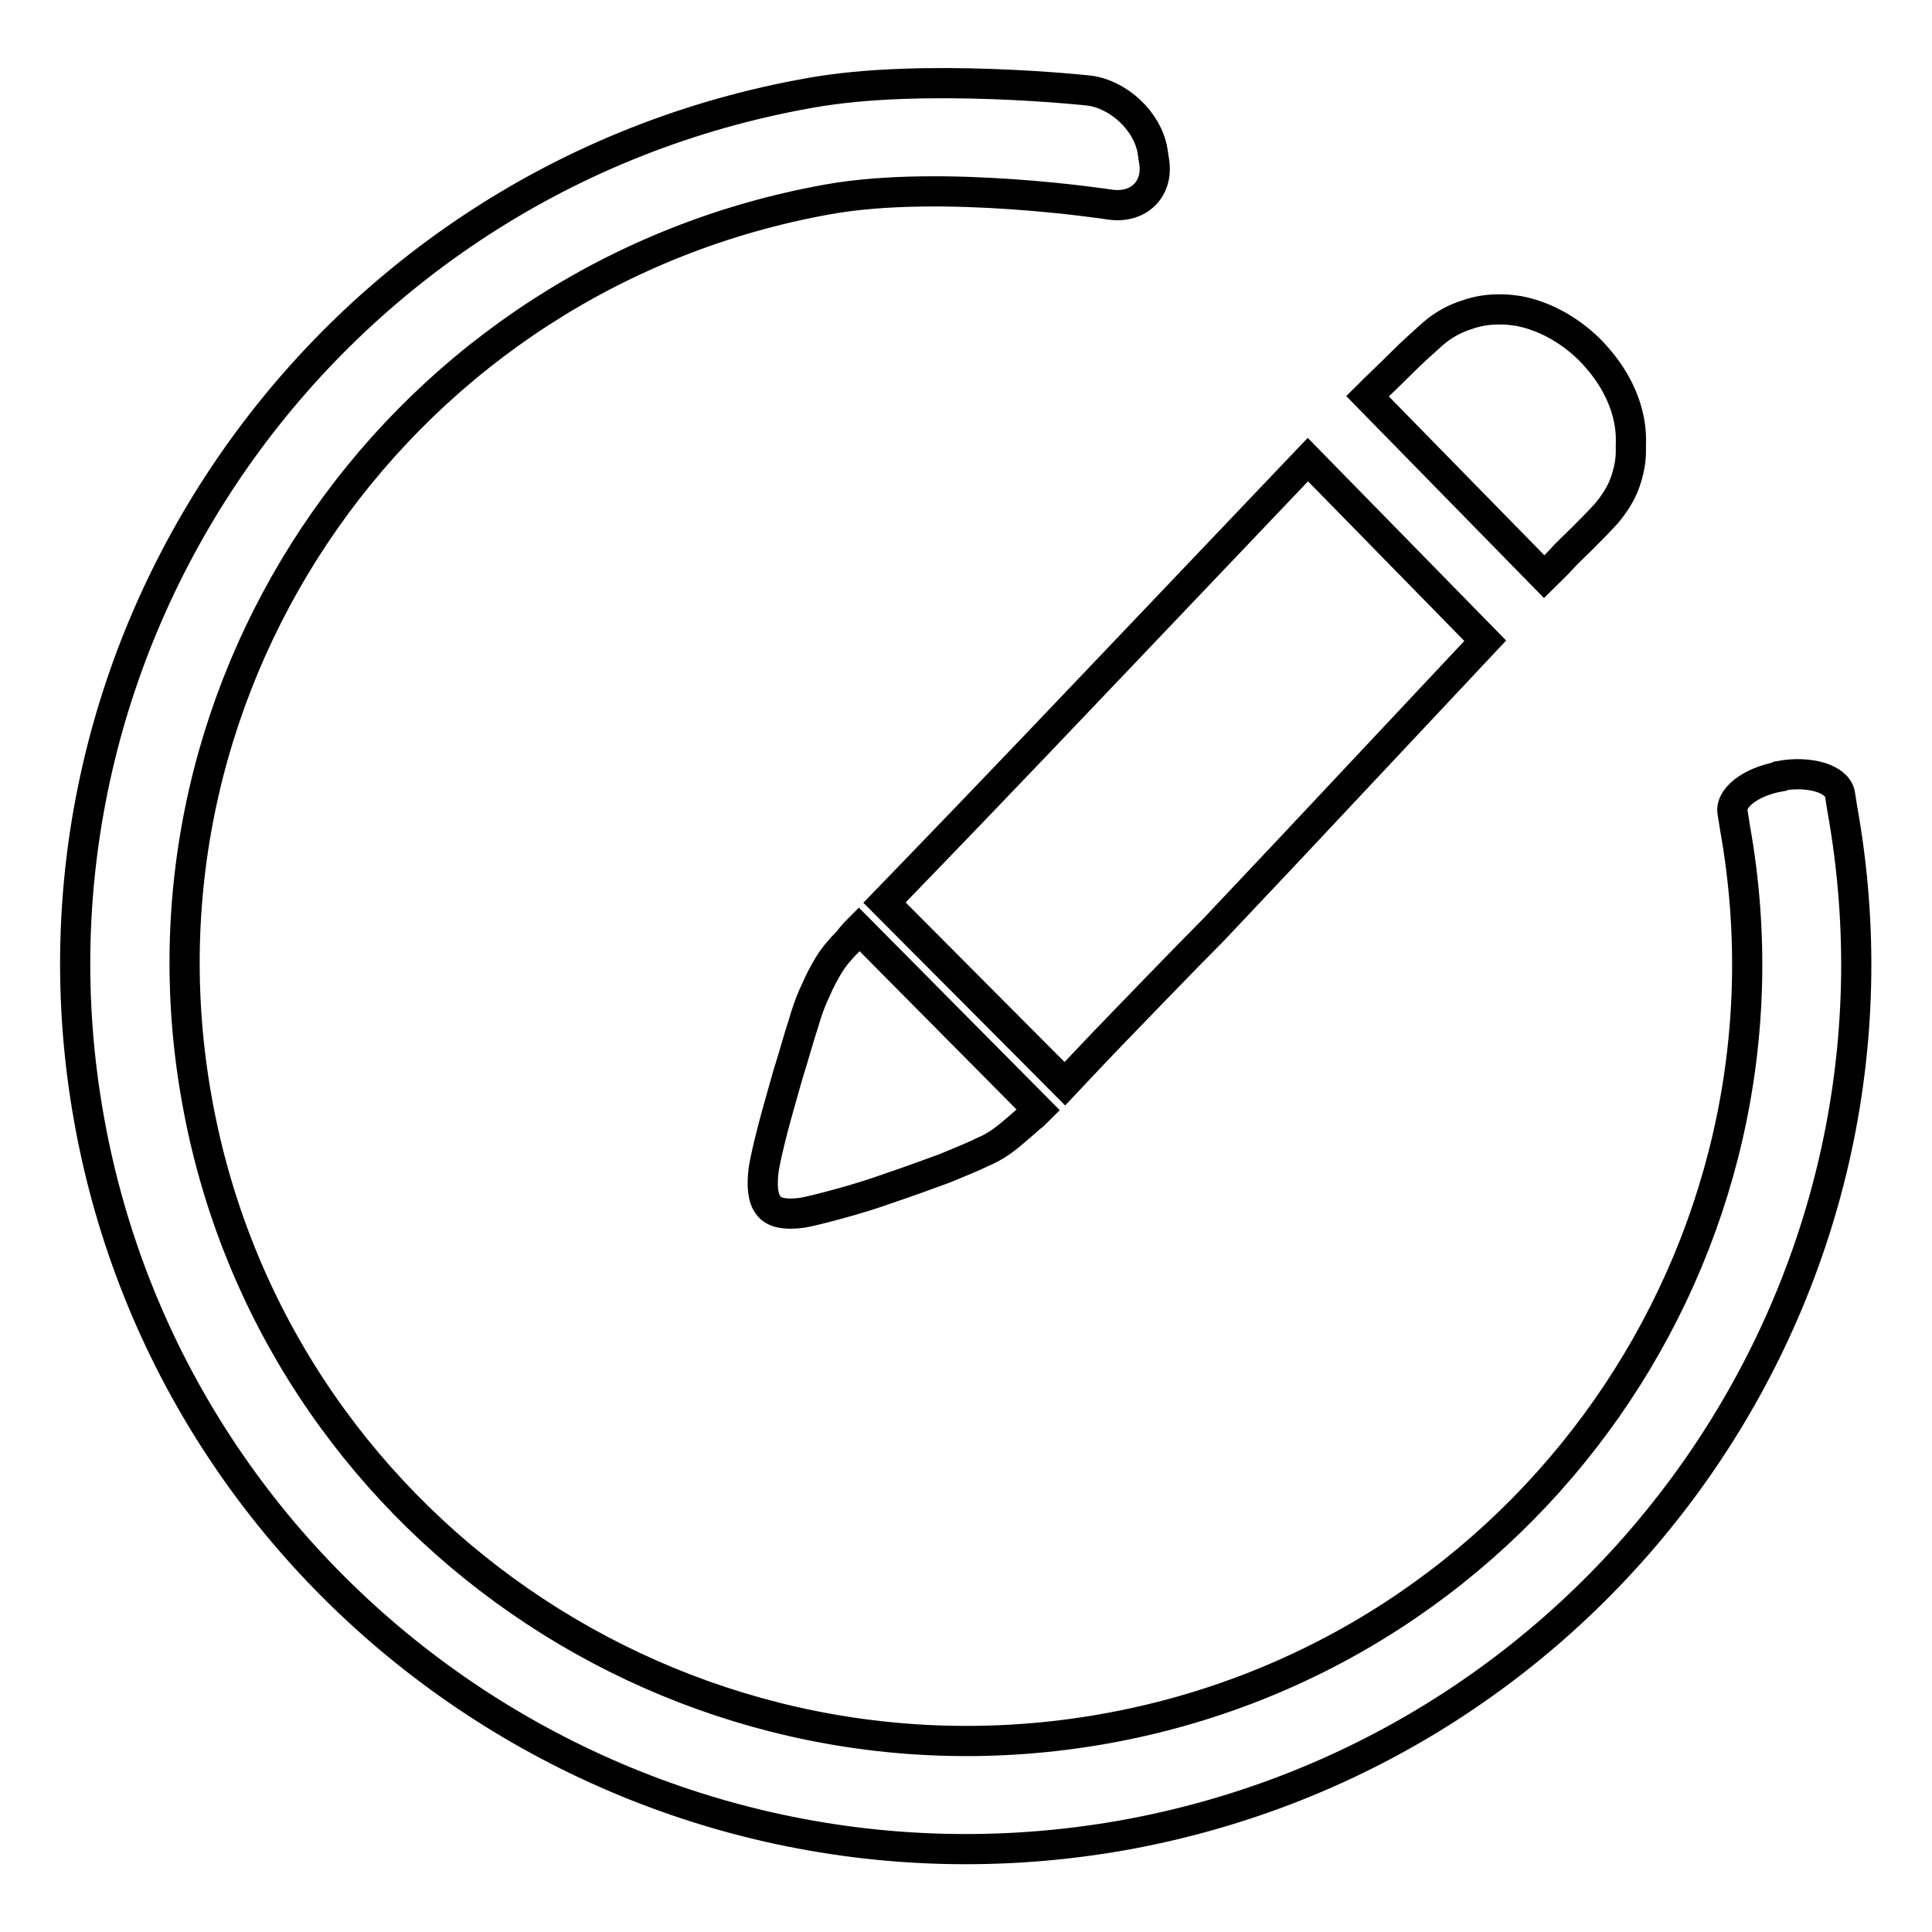 <?xml version="1.0" encoding="utf-8"?>
<!-- Svg Vector Icons : http://www.onlinewebfonts.com/icon -->
<!DOCTYPE svg PUBLIC "-//W3C//DTD SVG 1.1//EN" "http://www.w3.org/Graphics/SVG/1.1/DTD/svg11.dtd">
<svg version="1.1" xmlns="http://www.w3.org/2000/svg" xmlns:xlink="http://www.w3.org/1999/xlink" x="0px" y="0px" viewBox="0 0 256 256" enable-background="new 0 0 256 256" xml:space="preserve">
<g> <path stroke-width="4" fill-opacity="0" stroke="#000000"  d="M216.1,58.8c0.1-2.4-0.5-5.1-1.9-7.7c-0.9-1.7-2.2-3.4-3.7-4.9c-2.8-2.7-6.1-4.4-9.3-5 c-0.7-0.1-1.5-0.2-2.2-0.2h-0.4c-1.4,0-2.8,0.2-4.2,0.7c-1.6,0.5-3.1,1.3-4.5,2.5c-1.1,1-2.6,2.3-4.3,4c-1.7,1.7-3.2,3.1-4.4,4.3 l23.4,23.9c0.7-0.7,1.5-1.4,2.3-2.3c0.7-0.8,1.6-1.6,2.6-2.6c1-1,2.1-2.1,3.3-3.4c1.1-1.3,2-2.7,2.5-4.1c0.5-1.4,0.8-2.8,0.8-4.2 C216.1,59.4,216.1,59.1,216.1,58.8z M112.5,124.6c-1.2,1.2-2.1,2.3-2.7,3.3c-0.6,1-1.2,2.1-1.7,3.3c-0.4,0.8-1,2.2-1.6,4.3 c-0.7,2.1-1.3,4.4-2.1,6.9c-0.7,2.5-1.4,4.9-2,7.2c-0.6,2.3-1,4.1-1.2,5.3c-0.3,2.3-0.1,3.9,0.6,4.8c0.7,1,2.2,1.3,4.5,1 c1.1-0.2,2.7-0.6,4.9-1.2c2.2-0.6,4.5-1.3,7-2.2c2.4-0.8,4.8-1.7,7-2.5c2.2-0.9,3.9-1.6,5.1-2.2c1.2-0.5,2.3-1.2,3.4-2.1 c1.1-0.9,2-1.7,2.9-2.5c0.2-0.1,0.5-0.4,1-0.9l-23.8-24C113.1,123.8,112.7,124.3,112.5,124.6z M147.4,88.1l-10.1,10.6l-9.1,9.5 c-2.3,2.4-8.1,8.4-11,11.4l23.9,24c1.5-1.6,3.3-3.5,5.3-5.6c2.7-2.8,11-11.4,14.4-14.8l10-10.6l26-27.7l-23.5-24L147.4,88.1z  M235.8,102.9c-3.9,0.7-6.7,2.9-6.2,4.9c0,0,0,0,0.3,1.9c10,55.9-27.5,109.5-83.7,119.4C90,239,36.1,201.7,26.1,145.8 C16,89.9,53.6,36.4,109.8,26.4c15.2-2.7,37.2,0.7,37.2,0.7c3.9,0.6,6.6-2.1,5.9-5.9l-0.2-1.3c-0.7-3.9-4.5-7.4-8.4-7.9 c0,0-21.9-2.4-36.9,0.3C43.2,23.6,0.4,84.7,11.8,148.3c11.4,63.7,72.8,106.2,136.9,94.9c64-11.4,106.9-72.4,95.4-136.1 c-0.3-1.9-0.3-1.9-0.3-1.9c-0.4-2-4-3.1-7.9-2.4L235.8,102.9z"/></g>
</svg>